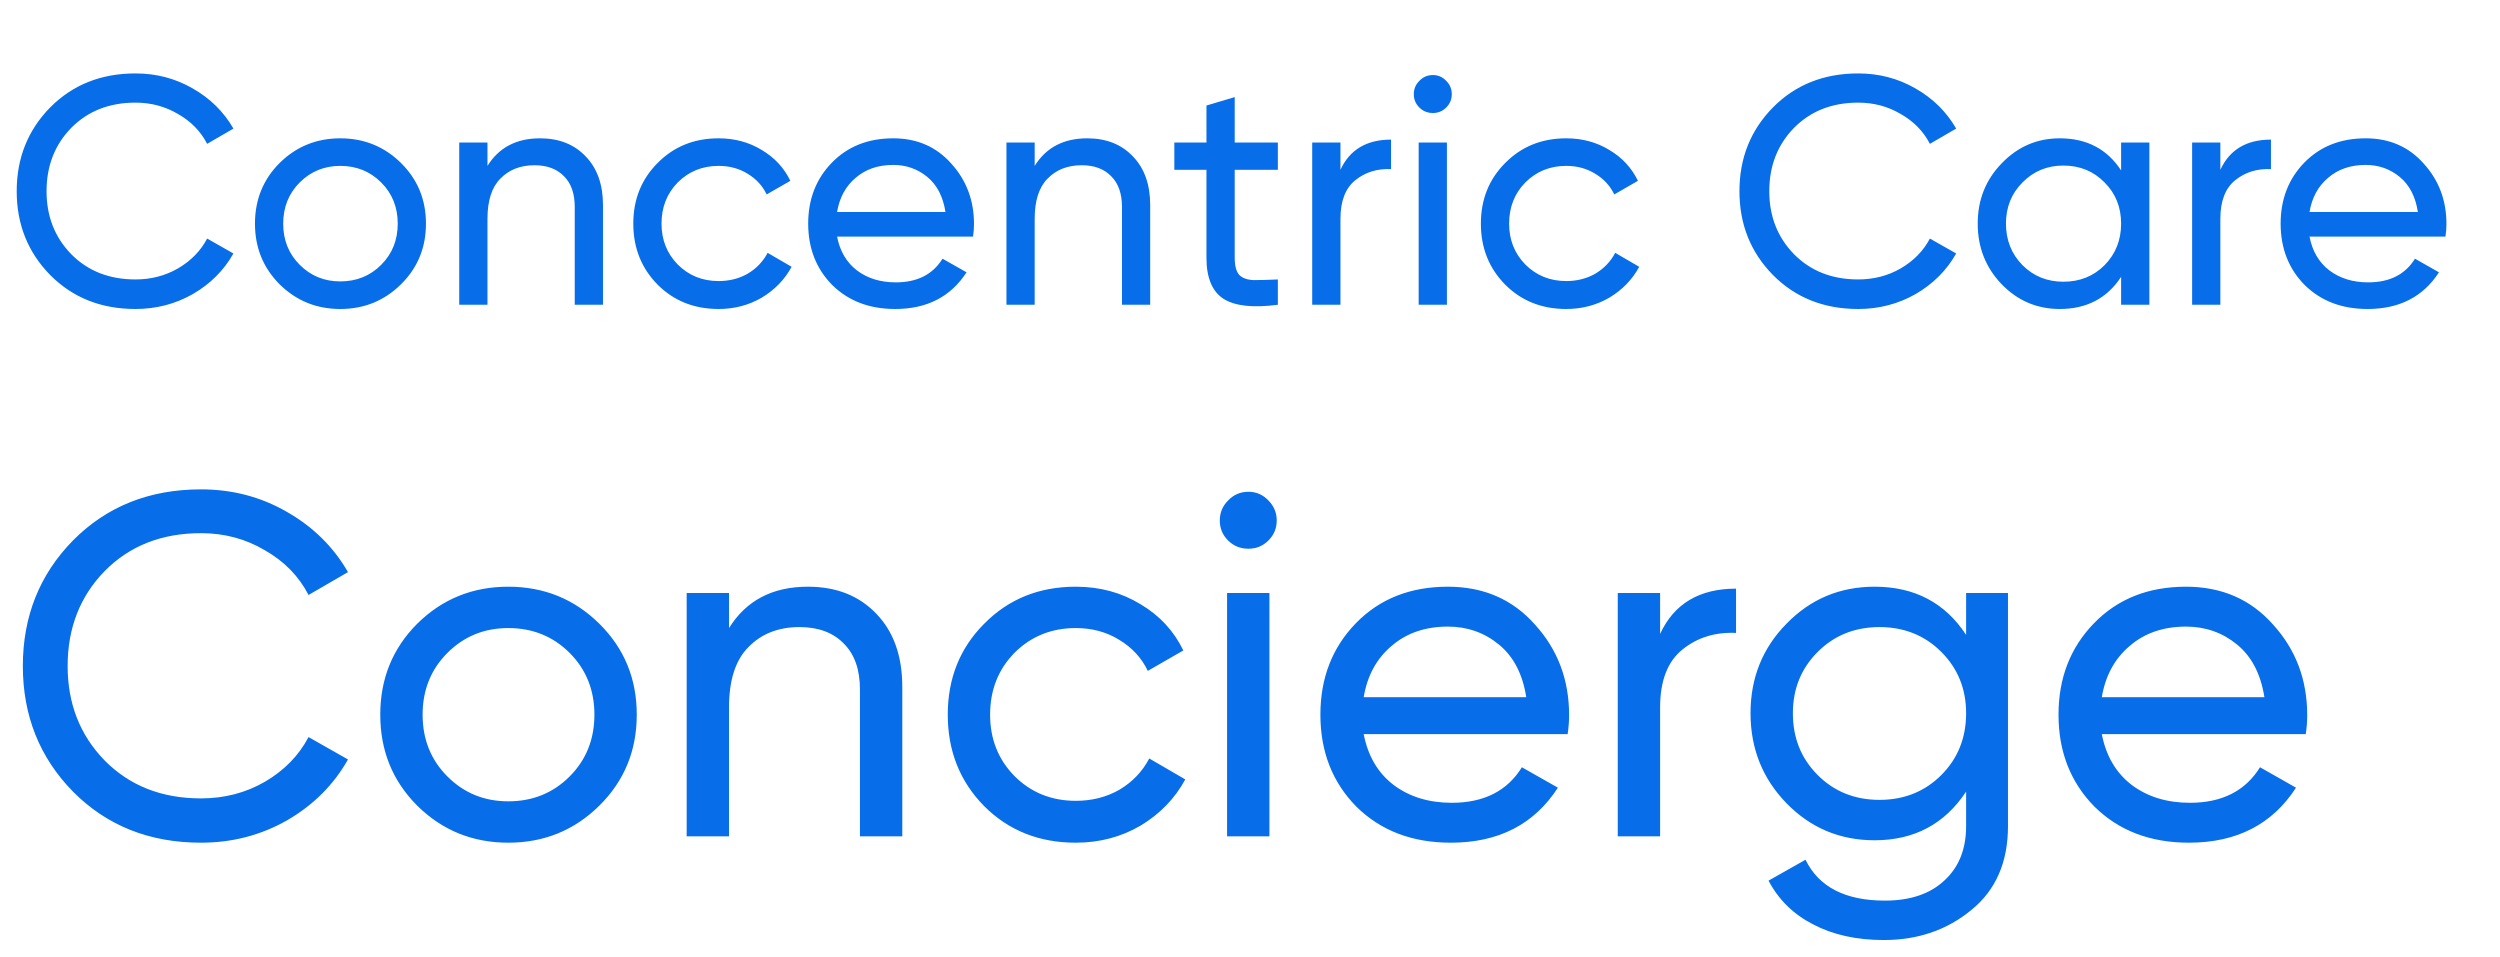 <svg xmlns="http://www.w3.org/2000/svg" width="94" height="36" viewBox="0 0 94 36" fill="none"><path d="M7.557 31.685C5.617 31.685 4.013 31.045 2.744 29.764C1.488 28.483 0.859 26.909 0.859 25.042C0.859 23.176 1.488 21.602 2.744 20.321C4.013 19.04 5.617 18.4 7.557 18.4C8.728 18.4 9.802 18.68 10.778 19.241C11.766 19.803 12.535 20.559 13.084 21.511L11.601 22.371C11.235 21.663 10.686 21.102 9.954 20.687C9.235 20.26 8.435 20.047 7.557 20.047C6.081 20.047 4.873 20.522 3.934 21.474C3.007 22.426 2.543 23.615 2.543 25.042C2.543 26.458 3.007 27.641 3.934 28.593C4.873 29.544 6.081 30.02 7.557 30.02C8.435 30.02 9.235 29.812 9.954 29.398C10.686 28.971 11.235 28.41 11.601 27.714L13.084 28.556C12.547 29.508 11.784 30.27 10.796 30.843C9.808 31.405 8.728 31.685 7.557 31.685ZM22.533 30.294C21.594 31.222 20.453 31.685 19.111 31.685C17.769 31.685 16.628 31.222 15.689 30.294C14.762 29.367 14.298 28.227 14.298 26.872C14.298 25.518 14.762 24.378 15.689 23.45C16.628 22.523 17.769 22.06 19.111 22.06C20.453 22.06 21.594 22.523 22.533 23.45C23.472 24.378 23.942 25.518 23.942 26.872C23.942 28.227 23.472 29.367 22.533 30.294ZM19.111 30.13C20.026 30.13 20.795 29.819 21.417 29.196C22.039 28.574 22.35 27.799 22.35 26.872C22.35 25.945 22.039 25.171 21.417 24.548C20.795 23.926 20.026 23.615 19.111 23.615C18.208 23.615 17.446 23.926 16.824 24.548C16.201 25.171 15.89 25.945 15.89 26.872C15.89 27.799 16.201 28.574 16.824 29.196C17.446 29.819 18.208 30.13 19.111 30.13ZM30.376 22.06C31.449 22.06 32.309 22.401 32.956 23.084C33.602 23.755 33.926 24.67 33.926 25.829V31.447H32.334V25.921C32.334 25.177 32.132 24.603 31.73 24.201C31.327 23.786 30.772 23.578 30.064 23.578C29.271 23.578 28.631 23.828 28.143 24.329C27.655 24.817 27.411 25.573 27.411 26.598V31.447H25.819V22.297H27.411V23.615C28.058 22.578 29.046 22.06 30.376 22.06ZM40.449 31.685C39.07 31.685 37.923 31.228 37.008 30.313C36.093 29.386 35.636 28.239 35.636 26.872C35.636 25.506 36.093 24.365 37.008 23.45C37.923 22.523 39.07 22.06 40.449 22.06C41.352 22.06 42.163 22.279 42.883 22.718C43.602 23.145 44.139 23.725 44.493 24.457L43.157 25.225C42.925 24.737 42.565 24.347 42.077 24.054C41.602 23.761 41.059 23.615 40.449 23.615C39.534 23.615 38.765 23.926 38.143 24.548C37.533 25.171 37.228 25.945 37.228 26.872C37.228 27.787 37.533 28.556 38.143 29.178C38.765 29.8 39.534 30.111 40.449 30.111C41.059 30.111 41.608 29.971 42.096 29.691C42.584 29.398 42.956 29.007 43.212 28.519L44.566 29.306C44.176 30.026 43.614 30.605 42.883 31.045C42.151 31.472 41.339 31.685 40.449 31.685ZM46.943 20.632C46.638 20.632 46.382 20.529 46.175 20.321C45.967 20.114 45.864 19.864 45.864 19.571C45.864 19.278 45.967 19.028 46.175 18.82C46.382 18.601 46.638 18.491 46.943 18.491C47.236 18.491 47.486 18.601 47.694 18.82C47.901 19.028 48.005 19.278 48.005 19.571C48.005 19.864 47.901 20.114 47.694 20.321C47.486 20.529 47.236 20.632 46.943 20.632ZM46.138 31.447V22.297H47.73V31.447H46.138ZM51.275 27.604C51.434 28.422 51.806 29.056 52.392 29.508C52.989 29.959 53.721 30.185 54.587 30.185C55.795 30.185 56.674 29.739 57.223 28.849L58.577 29.617C57.686 30.996 56.344 31.685 54.551 31.685C53.099 31.685 51.916 31.234 51.001 30.331C50.098 29.416 49.647 28.263 49.647 26.872C49.647 25.494 50.092 24.347 50.982 23.432C51.873 22.517 53.026 22.06 54.441 22.06C55.783 22.06 56.875 22.535 57.717 23.487C58.571 24.426 58.998 25.561 58.998 26.891C58.998 27.122 58.979 27.36 58.943 27.604H51.275ZM54.441 23.56C53.587 23.56 52.88 23.804 52.318 24.292C51.757 24.768 51.409 25.408 51.275 26.214H57.387C57.253 25.347 56.911 24.689 56.362 24.237C55.813 23.786 55.173 23.56 54.441 23.56ZM62.42 23.835C62.944 22.7 63.896 22.133 65.275 22.133V23.798C64.494 23.761 63.823 23.969 63.262 24.42C62.7 24.872 62.42 25.598 62.42 26.598V31.447H60.828V22.297H62.42V23.835ZM73.926 22.297H75.5V31.063C75.5 32.417 75.043 33.466 74.128 34.211C73.213 34.967 72.115 35.345 70.834 35.345C69.809 35.345 68.924 35.15 68.18 34.76C67.436 34.381 66.875 33.832 66.497 33.112L67.887 32.326C68.388 33.35 69.382 33.863 70.87 33.863C71.822 33.863 72.566 33.613 73.103 33.112C73.652 32.612 73.926 31.929 73.926 31.063V29.764C73.121 30.984 71.974 31.594 70.486 31.594C69.181 31.594 68.076 31.13 67.174 30.203C66.271 29.276 65.82 28.147 65.82 26.817C65.82 25.488 66.271 24.365 67.174 23.45C68.076 22.523 69.181 22.06 70.486 22.06C71.987 22.06 73.133 22.663 73.926 23.871V22.297ZM68.345 29.142C68.967 29.764 69.742 30.075 70.669 30.075C71.596 30.075 72.371 29.764 72.993 29.142C73.615 28.519 73.926 27.745 73.926 26.817C73.926 25.902 73.615 25.134 72.993 24.512C72.371 23.89 71.596 23.578 70.669 23.578C69.742 23.578 68.967 23.89 68.345 24.512C67.723 25.134 67.412 25.902 67.412 26.817C67.412 27.745 67.723 28.519 68.345 29.142ZM79.028 27.604C79.187 28.422 79.559 29.056 80.145 29.508C80.743 29.959 81.475 30.185 82.341 30.185C83.548 30.185 84.427 29.739 84.976 28.849L86.33 29.617C85.439 30.996 84.097 31.685 82.304 31.685C80.852 31.685 79.669 31.234 78.754 30.331C77.851 29.416 77.4 28.263 77.4 26.872C77.4 25.494 77.845 24.347 78.736 23.432C79.626 22.517 80.779 22.06 82.194 22.06C83.536 22.06 84.628 22.535 85.47 23.487C86.324 24.426 86.751 25.561 86.751 26.891C86.751 27.122 86.733 27.36 86.696 27.604H79.028ZM82.194 23.56C81.34 23.56 80.633 23.804 80.072 24.292C79.51 24.768 79.163 25.408 79.028 26.214H85.141C85.006 25.347 84.665 24.689 84.116 24.237C83.567 23.786 82.926 23.56 82.194 23.56Z" fill="#076DE8"></path><path d="M5.093 11.618C3.8 11.618 2.73 11.191 1.884 10.337C1.047 9.483 0.628 8.433 0.628 7.189C0.628 5.945 1.047 4.896 1.884 4.042C2.73 3.188 3.8 2.761 5.093 2.761C5.874 2.761 6.589 2.948 7.24 3.322C7.899 3.696 8.411 4.2 8.777 4.835L7.789 5.408C7.545 4.936 7.179 4.562 6.691 4.286C6.211 4.001 5.678 3.859 5.093 3.859C4.109 3.859 3.303 4.176 2.677 4.81C2.059 5.445 1.75 6.237 1.75 7.189C1.75 8.133 2.059 8.921 2.677 9.556C3.303 10.19 4.109 10.507 5.093 10.507C5.678 10.507 6.211 10.369 6.691 10.093C7.179 9.808 7.545 9.434 7.789 8.97L8.777 9.531C8.419 10.166 7.911 10.674 7.252 11.056C6.593 11.431 5.874 11.618 5.093 11.618ZM15.077 10.69C14.45 11.309 13.69 11.618 12.795 11.618C11.901 11.618 11.14 11.309 10.514 10.69C9.896 10.072 9.587 9.312 9.587 8.409C9.587 7.506 9.896 6.746 10.514 6.128C11.14 5.51 11.901 5.201 12.795 5.201C13.69 5.201 14.45 5.51 15.077 6.128C15.703 6.746 16.016 7.506 16.016 8.409C16.016 9.312 15.703 10.072 15.077 10.69ZM12.795 10.581C13.405 10.581 13.918 10.373 14.332 9.958C14.747 9.544 14.955 9.027 14.955 8.409C14.955 7.791 14.747 7.274 14.332 6.86C13.918 6.445 13.405 6.237 12.795 6.237C12.194 6.237 11.685 6.445 11.27 6.86C10.856 7.274 10.648 7.791 10.648 8.409C10.648 9.027 10.856 9.544 11.27 9.958C11.685 10.373 12.194 10.581 12.795 10.581ZM20.305 5.201C21.021 5.201 21.594 5.428 22.025 5.884C22.456 6.331 22.672 6.941 22.672 7.714V11.459H21.61V7.775C21.61 7.279 21.476 6.896 21.208 6.628C20.939 6.351 20.569 6.213 20.098 6.213C19.569 6.213 19.142 6.38 18.817 6.713C18.491 7.039 18.329 7.543 18.329 8.226V11.459H17.267V5.359H18.329V6.237C18.76 5.546 19.419 5.201 20.305 5.201ZM27.02 11.618C26.101 11.618 25.337 11.313 24.727 10.703C24.117 10.085 23.812 9.32 23.812 8.409C23.812 7.498 24.117 6.738 24.727 6.128C25.337 5.51 26.101 5.201 27.02 5.201C27.622 5.201 28.163 5.347 28.643 5.64C29.123 5.924 29.481 6.311 29.717 6.799L28.826 7.311C28.672 6.986 28.432 6.725 28.106 6.53C27.789 6.335 27.427 6.237 27.02 6.237C26.41 6.237 25.898 6.445 25.483 6.86C25.077 7.274 24.873 7.791 24.873 8.409C24.873 9.019 25.077 9.531 25.483 9.946C25.898 10.361 26.41 10.568 27.02 10.568C27.427 10.568 27.793 10.475 28.118 10.288C28.444 10.093 28.692 9.832 28.863 9.507L29.765 10.032C29.505 10.511 29.131 10.898 28.643 11.191C28.155 11.475 27.614 11.618 27.02 11.618ZM31.474 8.897C31.58 9.442 31.828 9.865 32.218 10.166C32.617 10.467 33.105 10.617 33.682 10.617C34.487 10.617 35.073 10.32 35.439 9.727L36.342 10.239C35.748 11.158 34.853 11.618 33.658 11.618C32.69 11.618 31.901 11.317 31.291 10.715C30.689 10.105 30.388 9.336 30.388 8.409C30.388 7.49 30.685 6.725 31.279 6.115C31.873 5.506 32.641 5.201 33.585 5.201C34.479 5.201 35.207 5.518 35.769 6.152C36.338 6.778 36.622 7.535 36.622 8.421C36.622 8.576 36.61 8.734 36.586 8.897H31.474ZM33.585 6.201C33.015 6.201 32.544 6.364 32.169 6.689C31.795 7.006 31.564 7.433 31.474 7.97H35.549C35.459 7.392 35.232 6.953 34.866 6.652C34.5 6.351 34.073 6.201 33.585 6.201ZM40.88 5.201C41.596 5.201 42.169 5.428 42.6 5.884C43.032 6.331 43.247 6.941 43.247 7.714V11.459H42.186V7.775C42.186 7.279 42.051 6.896 41.783 6.628C41.515 6.351 41.145 6.213 40.673 6.213C40.144 6.213 39.717 6.38 39.392 6.713C39.066 7.039 38.904 7.543 38.904 8.226V11.459H37.843V5.359H38.904V6.237C39.335 5.546 39.994 5.201 40.88 5.201ZM48.047 6.384H46.425V9.69C46.425 9.991 46.481 10.207 46.595 10.337C46.717 10.459 46.9 10.524 47.144 10.532C47.388 10.532 47.689 10.524 48.047 10.507V11.459C47.12 11.581 46.441 11.508 46.01 11.239C45.579 10.963 45.363 10.446 45.363 9.69V6.384H44.155V5.359H45.363V3.968L46.425 3.651V5.359H48.047V6.384ZM50.401 6.384C50.75 5.628 51.385 5.249 52.304 5.249V6.359C51.783 6.335 51.336 6.473 50.962 6.774C50.588 7.075 50.401 7.559 50.401 8.226V11.459H49.339V5.359H50.401V6.384ZM53.879 4.249C53.676 4.249 53.505 4.18 53.367 4.042C53.228 3.903 53.159 3.737 53.159 3.541C53.159 3.346 53.228 3.179 53.367 3.041C53.505 2.895 53.676 2.822 53.879 2.822C54.074 2.822 54.241 2.895 54.379 3.041C54.518 3.179 54.587 3.346 54.587 3.541C54.587 3.737 54.518 3.903 54.379 4.042C54.241 4.18 54.074 4.249 53.879 4.249ZM53.342 11.459V5.359H54.404V11.459H53.342ZM58.89 11.618C57.971 11.618 57.206 11.313 56.596 10.703C55.986 10.085 55.681 9.32 55.681 8.409C55.681 7.498 55.986 6.738 56.596 6.128C57.206 5.51 57.971 5.201 58.89 5.201C59.492 5.201 60.033 5.347 60.513 5.64C60.992 5.924 61.35 6.311 61.586 6.799L60.696 7.311C60.541 6.986 60.301 6.725 59.976 6.53C59.658 6.335 59.297 6.237 58.89 6.237C58.28 6.237 57.768 6.445 57.353 6.86C56.946 7.274 56.743 7.791 56.743 8.409C56.743 9.019 56.946 9.531 57.353 9.946C57.768 10.361 58.28 10.568 58.89 10.568C59.297 10.568 59.663 10.475 59.988 10.288C60.313 10.093 60.561 9.832 60.732 9.507L61.635 10.032C61.375 10.511 61.001 10.898 60.513 11.191C60.025 11.475 59.484 11.618 58.89 11.618ZM69.868 11.618C68.575 11.618 67.505 11.191 66.66 10.337C65.822 9.483 65.403 8.433 65.403 7.189C65.403 5.945 65.822 4.896 66.66 4.042C67.505 3.188 68.575 2.761 69.868 2.761C70.649 2.761 71.365 2.948 72.015 3.322C72.674 3.696 73.186 4.2 73.552 4.835L72.564 5.408C72.32 4.936 71.954 4.562 71.466 4.286C70.987 4.001 70.454 3.859 69.868 3.859C68.884 3.859 68.079 4.176 67.453 4.81C66.835 5.445 66.525 6.237 66.525 7.189C66.525 8.133 66.835 8.921 67.453 9.556C68.079 10.19 68.884 10.507 69.868 10.507C70.454 10.507 70.987 10.369 71.466 10.093C71.954 9.808 72.32 9.434 72.564 8.97L73.552 9.531C73.195 10.166 72.686 10.674 72.028 11.056C71.369 11.431 70.649 11.618 69.868 11.618ZM79.754 5.359H80.816V11.459H79.754V10.41C79.226 11.215 78.457 11.618 77.449 11.618C76.595 11.618 75.867 11.309 75.265 10.69C74.663 10.064 74.362 9.304 74.362 8.409C74.362 7.514 74.663 6.758 75.265 6.14C75.867 5.514 76.595 5.201 77.449 5.201C78.457 5.201 79.226 5.603 79.754 6.408V5.359ZM77.583 10.593C78.201 10.593 78.718 10.385 79.132 9.971C79.547 9.548 79.754 9.027 79.754 8.409C79.754 7.791 79.547 7.274 79.132 6.86C78.718 6.437 78.201 6.225 77.583 6.225C76.973 6.225 76.461 6.437 76.046 6.86C75.631 7.274 75.424 7.791 75.424 8.409C75.424 9.027 75.631 9.548 76.046 9.971C76.461 10.385 76.973 10.593 77.583 10.593ZM83.485 6.384C83.835 5.628 84.469 5.249 85.388 5.249V6.359C84.868 6.335 84.421 6.473 84.047 6.774C83.672 7.075 83.485 7.559 83.485 8.226V11.459H82.424V5.359H83.485V6.384ZM86.838 8.897C86.943 9.442 87.191 9.865 87.582 10.166C87.98 10.467 88.468 10.617 89.046 10.617C89.851 10.617 90.437 10.32 90.803 9.727L91.705 10.239C91.112 11.158 90.217 11.618 89.021 11.618C88.054 11.618 87.265 11.317 86.655 10.715C86.053 10.105 85.752 9.336 85.752 8.409C85.752 7.49 86.049 6.725 86.642 6.115C87.236 5.506 88.005 5.201 88.948 5.201C89.843 5.201 90.571 5.518 91.132 6.152C91.701 6.778 91.986 7.535 91.986 8.421C91.986 8.576 91.974 8.734 91.949 8.897H86.838ZM88.948 6.201C88.379 6.201 87.907 6.364 87.533 6.689C87.159 7.006 86.927 7.433 86.838 7.97H90.912C90.823 7.392 90.595 6.953 90.229 6.652C89.863 6.351 89.436 6.201 88.948 6.201Z" fill="#076DE8"></path></svg>